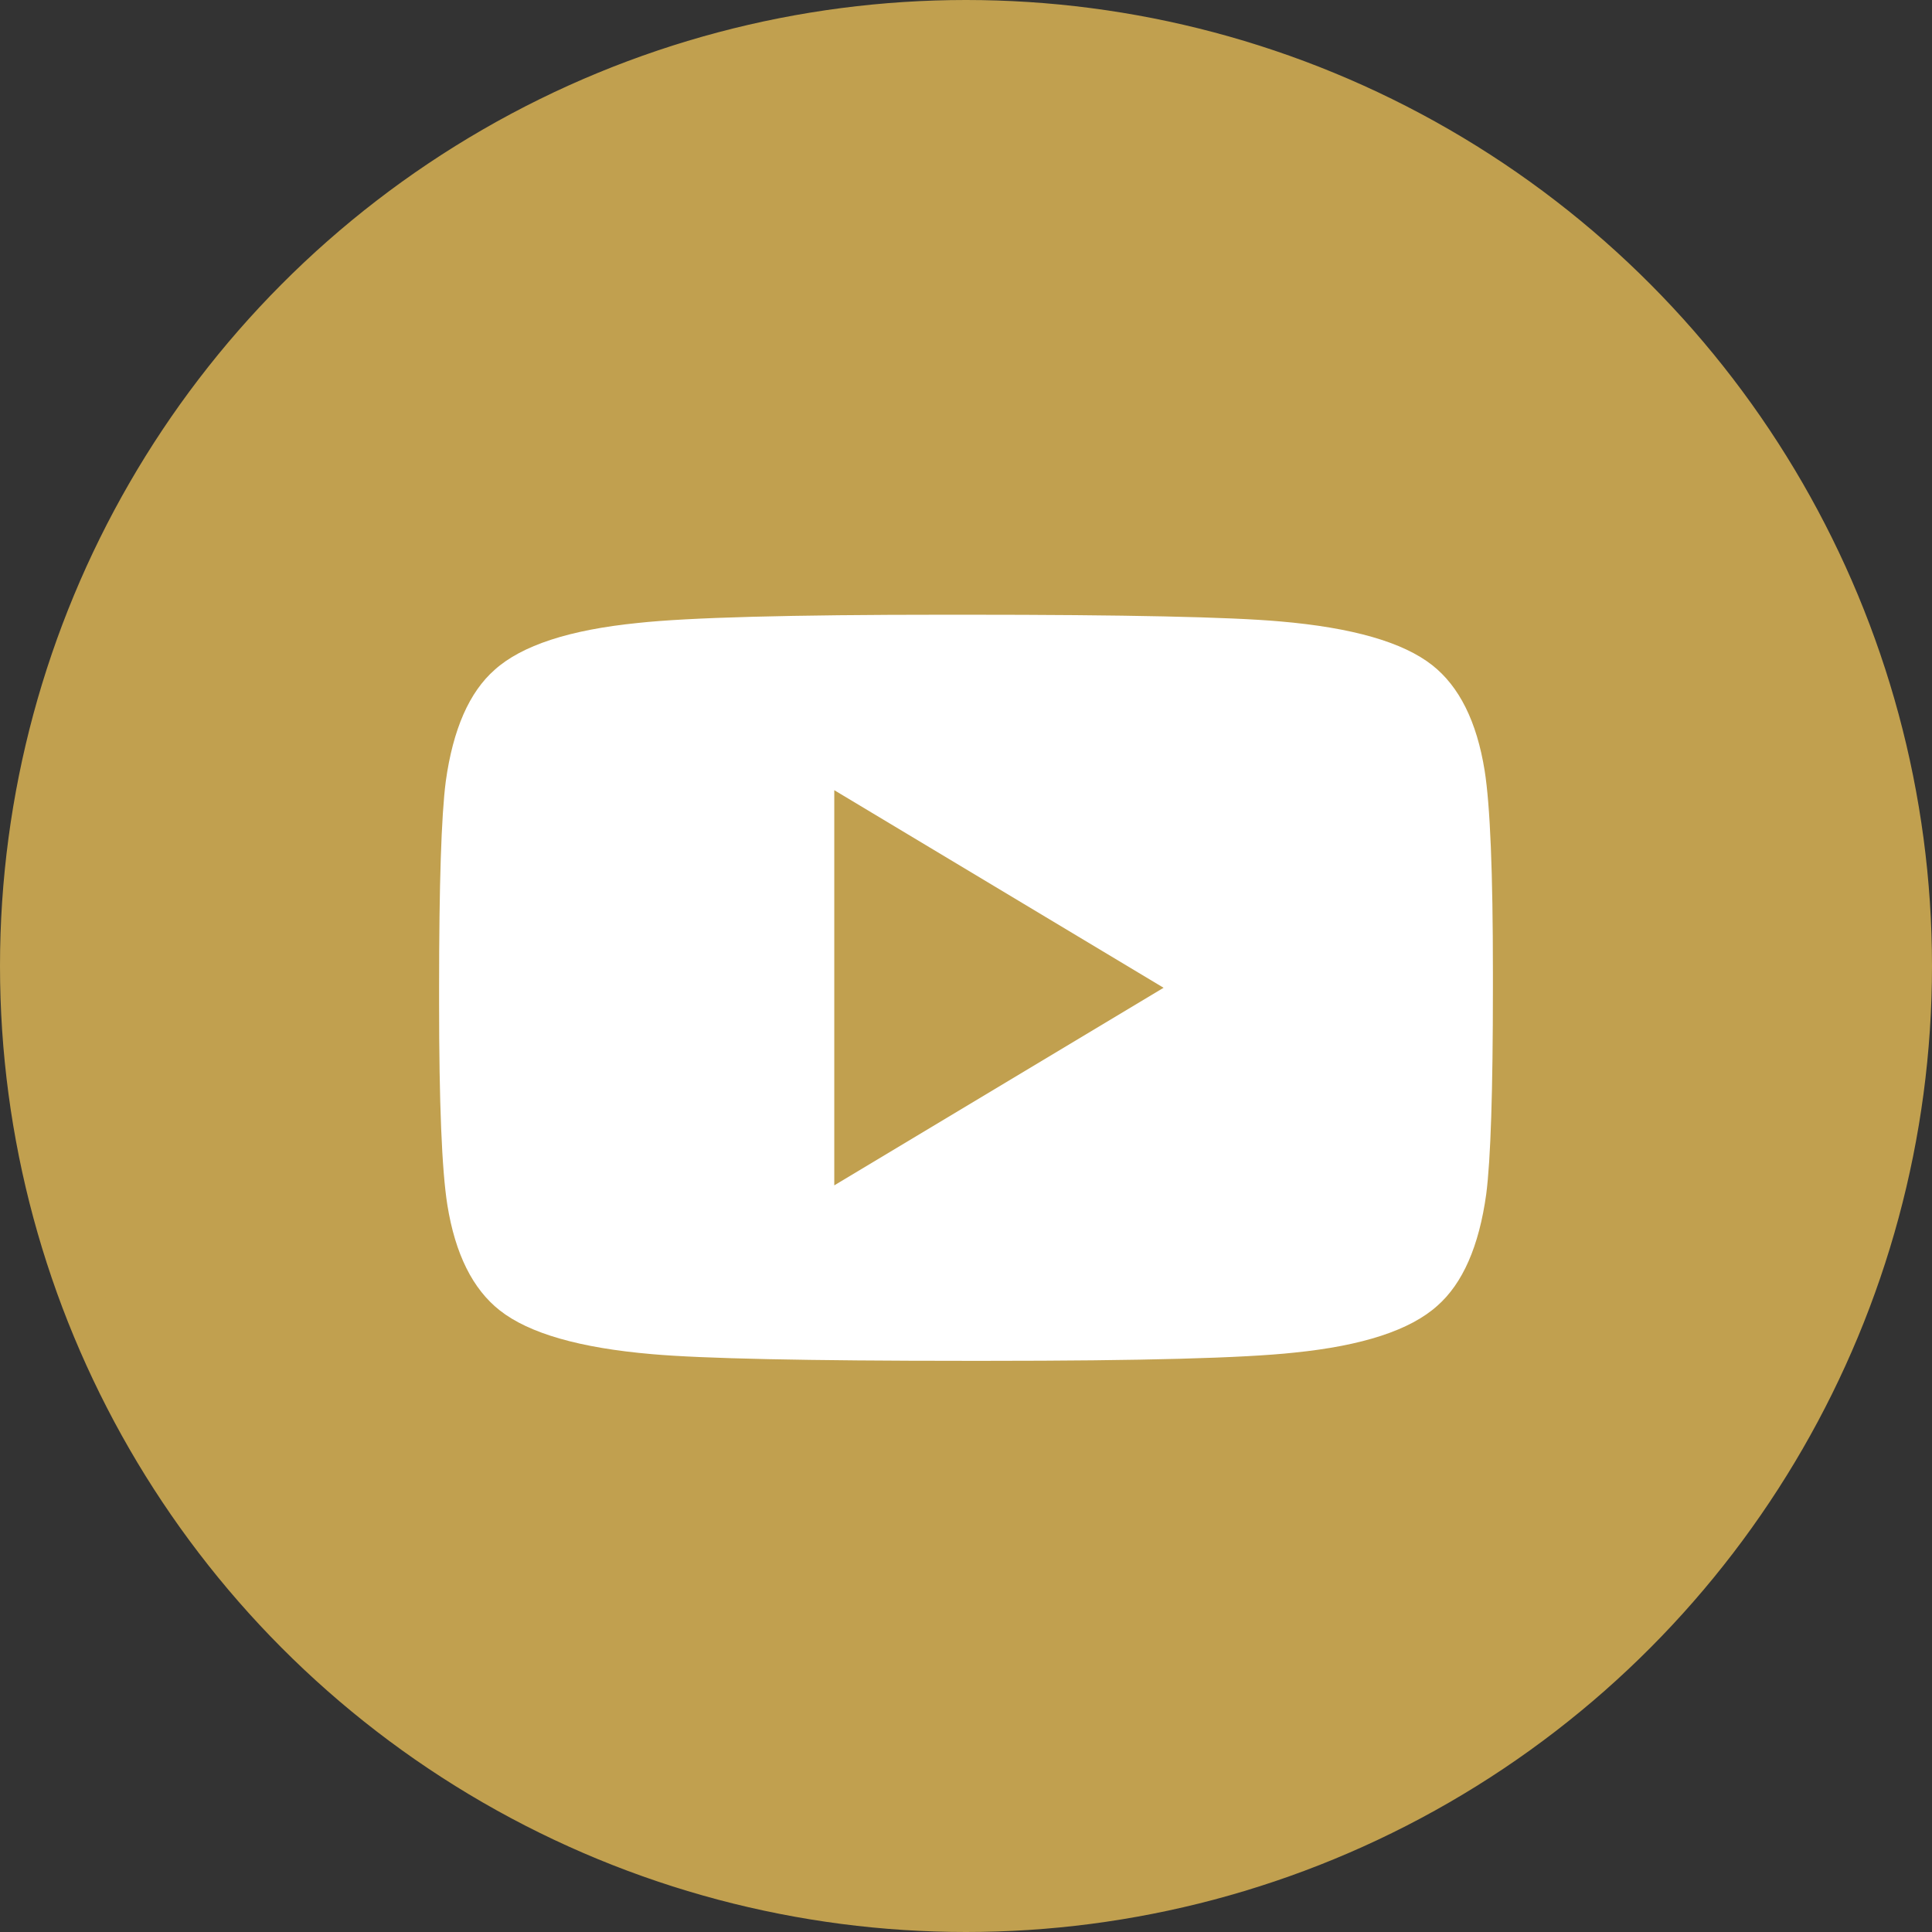 <svg width="44" height="44" viewBox="0 0 44 44" fill="none" xmlns="http://www.w3.org/2000/svg">
<rect x="0" y="0" width="44" height="44" fill="#333333" stroke="none"/>
<circle cx="22" cy="22" r="21.5" fill="#C1A04F" stroke="#C1A04F"/>
<path d="M22 14C25.625 14 28.008 14.051 29.148 14.152C30.797 14.293 31.953 14.625 32.617 15.148C33.234 15.633 33.633 16.434 33.812 17.551C33.938 18.348 34 19.879 34 22.145C34 22.223 34 22.34 34 22.496C34 24.848 33.949 26.414 33.848 27.195C33.684 28.383 33.312 29.23 32.734 29.738C32.117 30.293 31.031 30.648 29.477 30.805C28.32 30.93 25.992 30.992 22.492 30.992H22.48H22.469H22.457H22.445H22.434H22.422H22.41H22.398H22.387H22.375H22.363H22.352H22.34H22.328H22.316H22.305H22.293H22.281H22.27H22.258H22.246H22.234H22.223H22.211H22.199H22.188H22.176H22.164H22.152H22.141H22.129H22.117H22.105H22C18.375 30.992 15.992 30.941 14.852 30.84C13.203 30.699 12.047 30.367 11.383 29.844C10.766 29.359 10.367 28.559 10.188 27.441C10.062 26.645 10 25.113 10 22.848C10 22.77 10 22.652 10 22.496C10 20.145 10.051 18.578 10.152 17.797C10.316 16.609 10.688 15.762 11.266 15.254C11.883 14.699 12.969 14.344 14.523 14.188C15.68 14.062 18.008 14 21.508 14H21.52H21.531H21.543H21.555H21.566H21.578H21.59H21.602H21.613H21.625H21.637H21.648H21.66H21.672H21.684H21.695H21.707H21.719H21.73H21.742H21.754H21.766H21.777H21.789H21.801H21.812H21.824H21.836H21.848H21.859H21.871H21.883H21.895H22ZM19 26.996L26.5 22.496L19 17.996V26.996Z" fill="white"/>
</svg>
